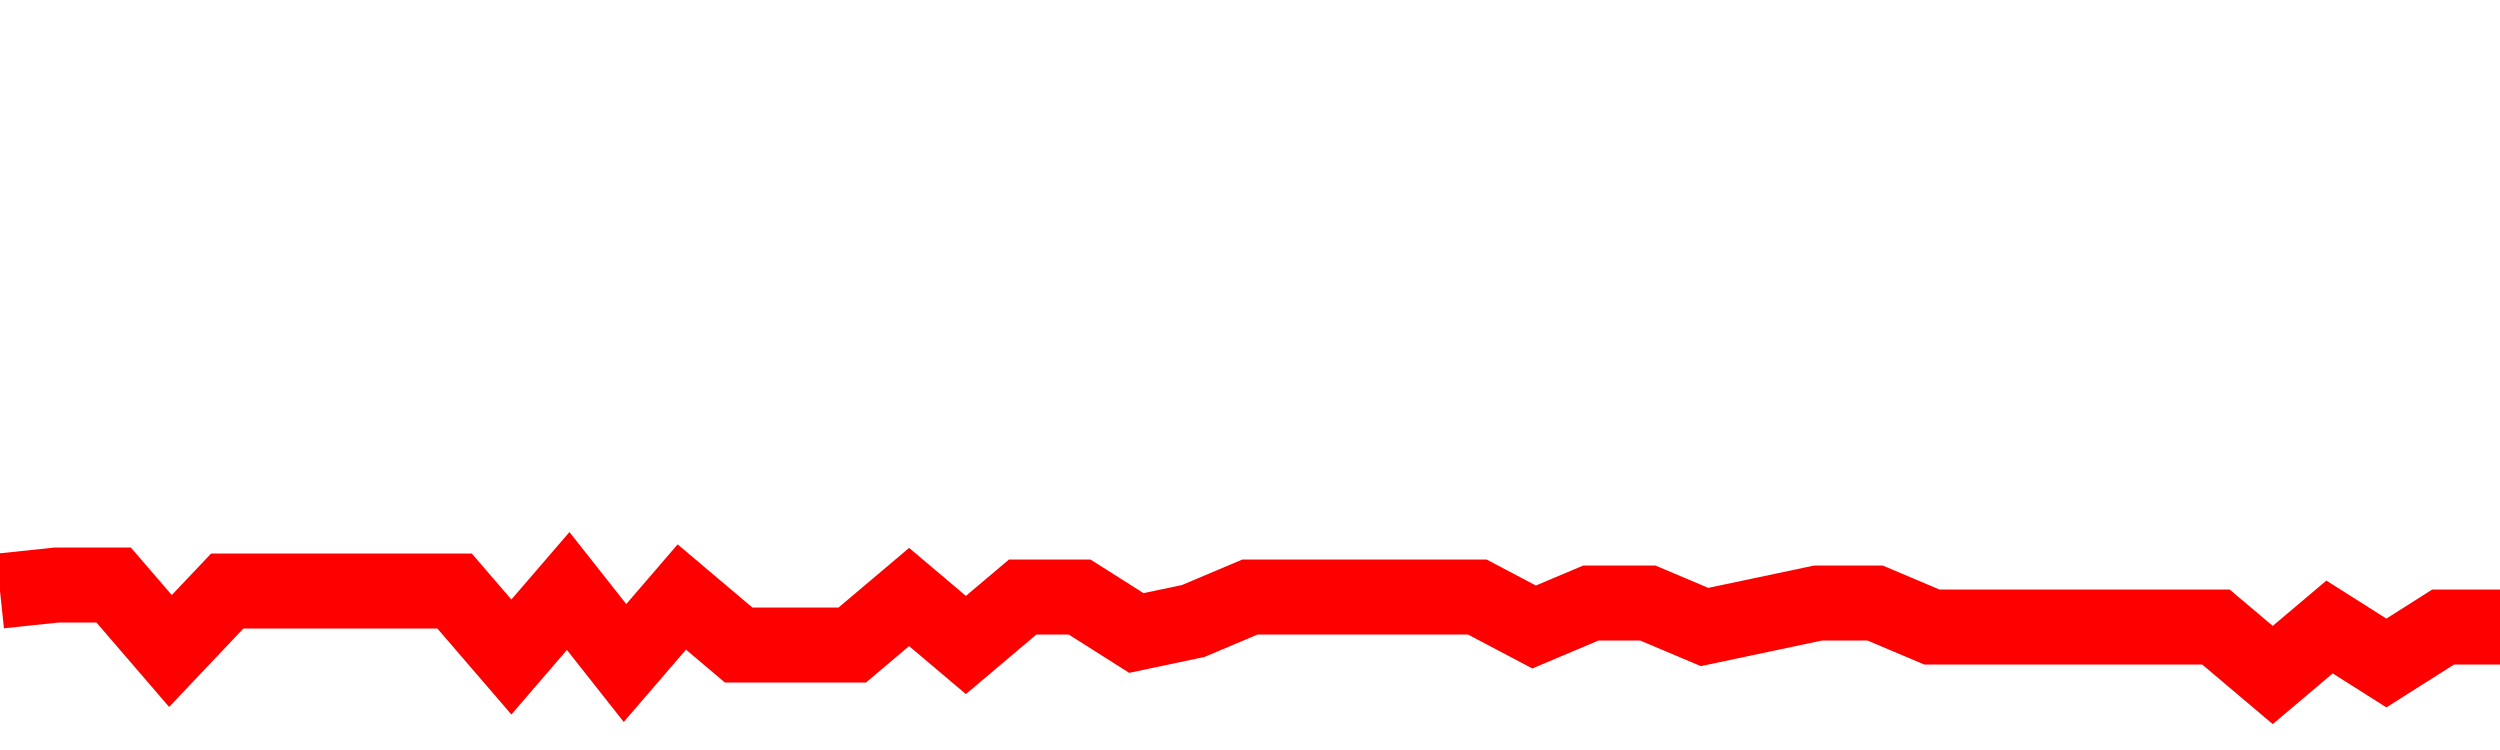 <svg xmlns="http://www.w3.org/2000/svg" xmlns:xlink="http://www.w3.org/1999/xlink" viewBox="0 0 100 30" class="ranking"><path  class="rline" d="M 0 23.64 L 0 23.64 L 2.273 23.4 L 4.545 23.4 L 6.818 26.04 L 9.091 23.64 L 11.364 23.64 L 13.636 23.64 L 15.909 23.64 L 18.182 23.64 L 20.455 26.28 L 22.727 23.64 L 25 26.52 L 27.273 23.88 L 29.545 25.8 L 31.818 25.8 L 34.091 25.8 L 36.364 23.88 L 38.636 25.8 L 40.909 23.88 L 43.182 23.88 L 45.455 25.32 L 47.727 24.84 L 50 23.88 L 52.273 23.88 L 54.545 23.88 L 56.818 23.88 L 59.091 23.88 L 61.364 25.08 L 63.636 24.12 L 65.909 24.12 L 68.182 25.08 L 70.455 24.6 L 72.727 24.12 L 75 24.12 L 77.273 25.08 L 79.545 25.08 L 81.818 25.08 L 84.091 25.08 L 86.364 25.08 L 88.636 25.08 L 90.909 27 L 93.182 25.08 L 95.455 26.52 L 97.727 25.08 L 100 25.08" fill="none" stroke-width="3" stroke="red"></path></svg>